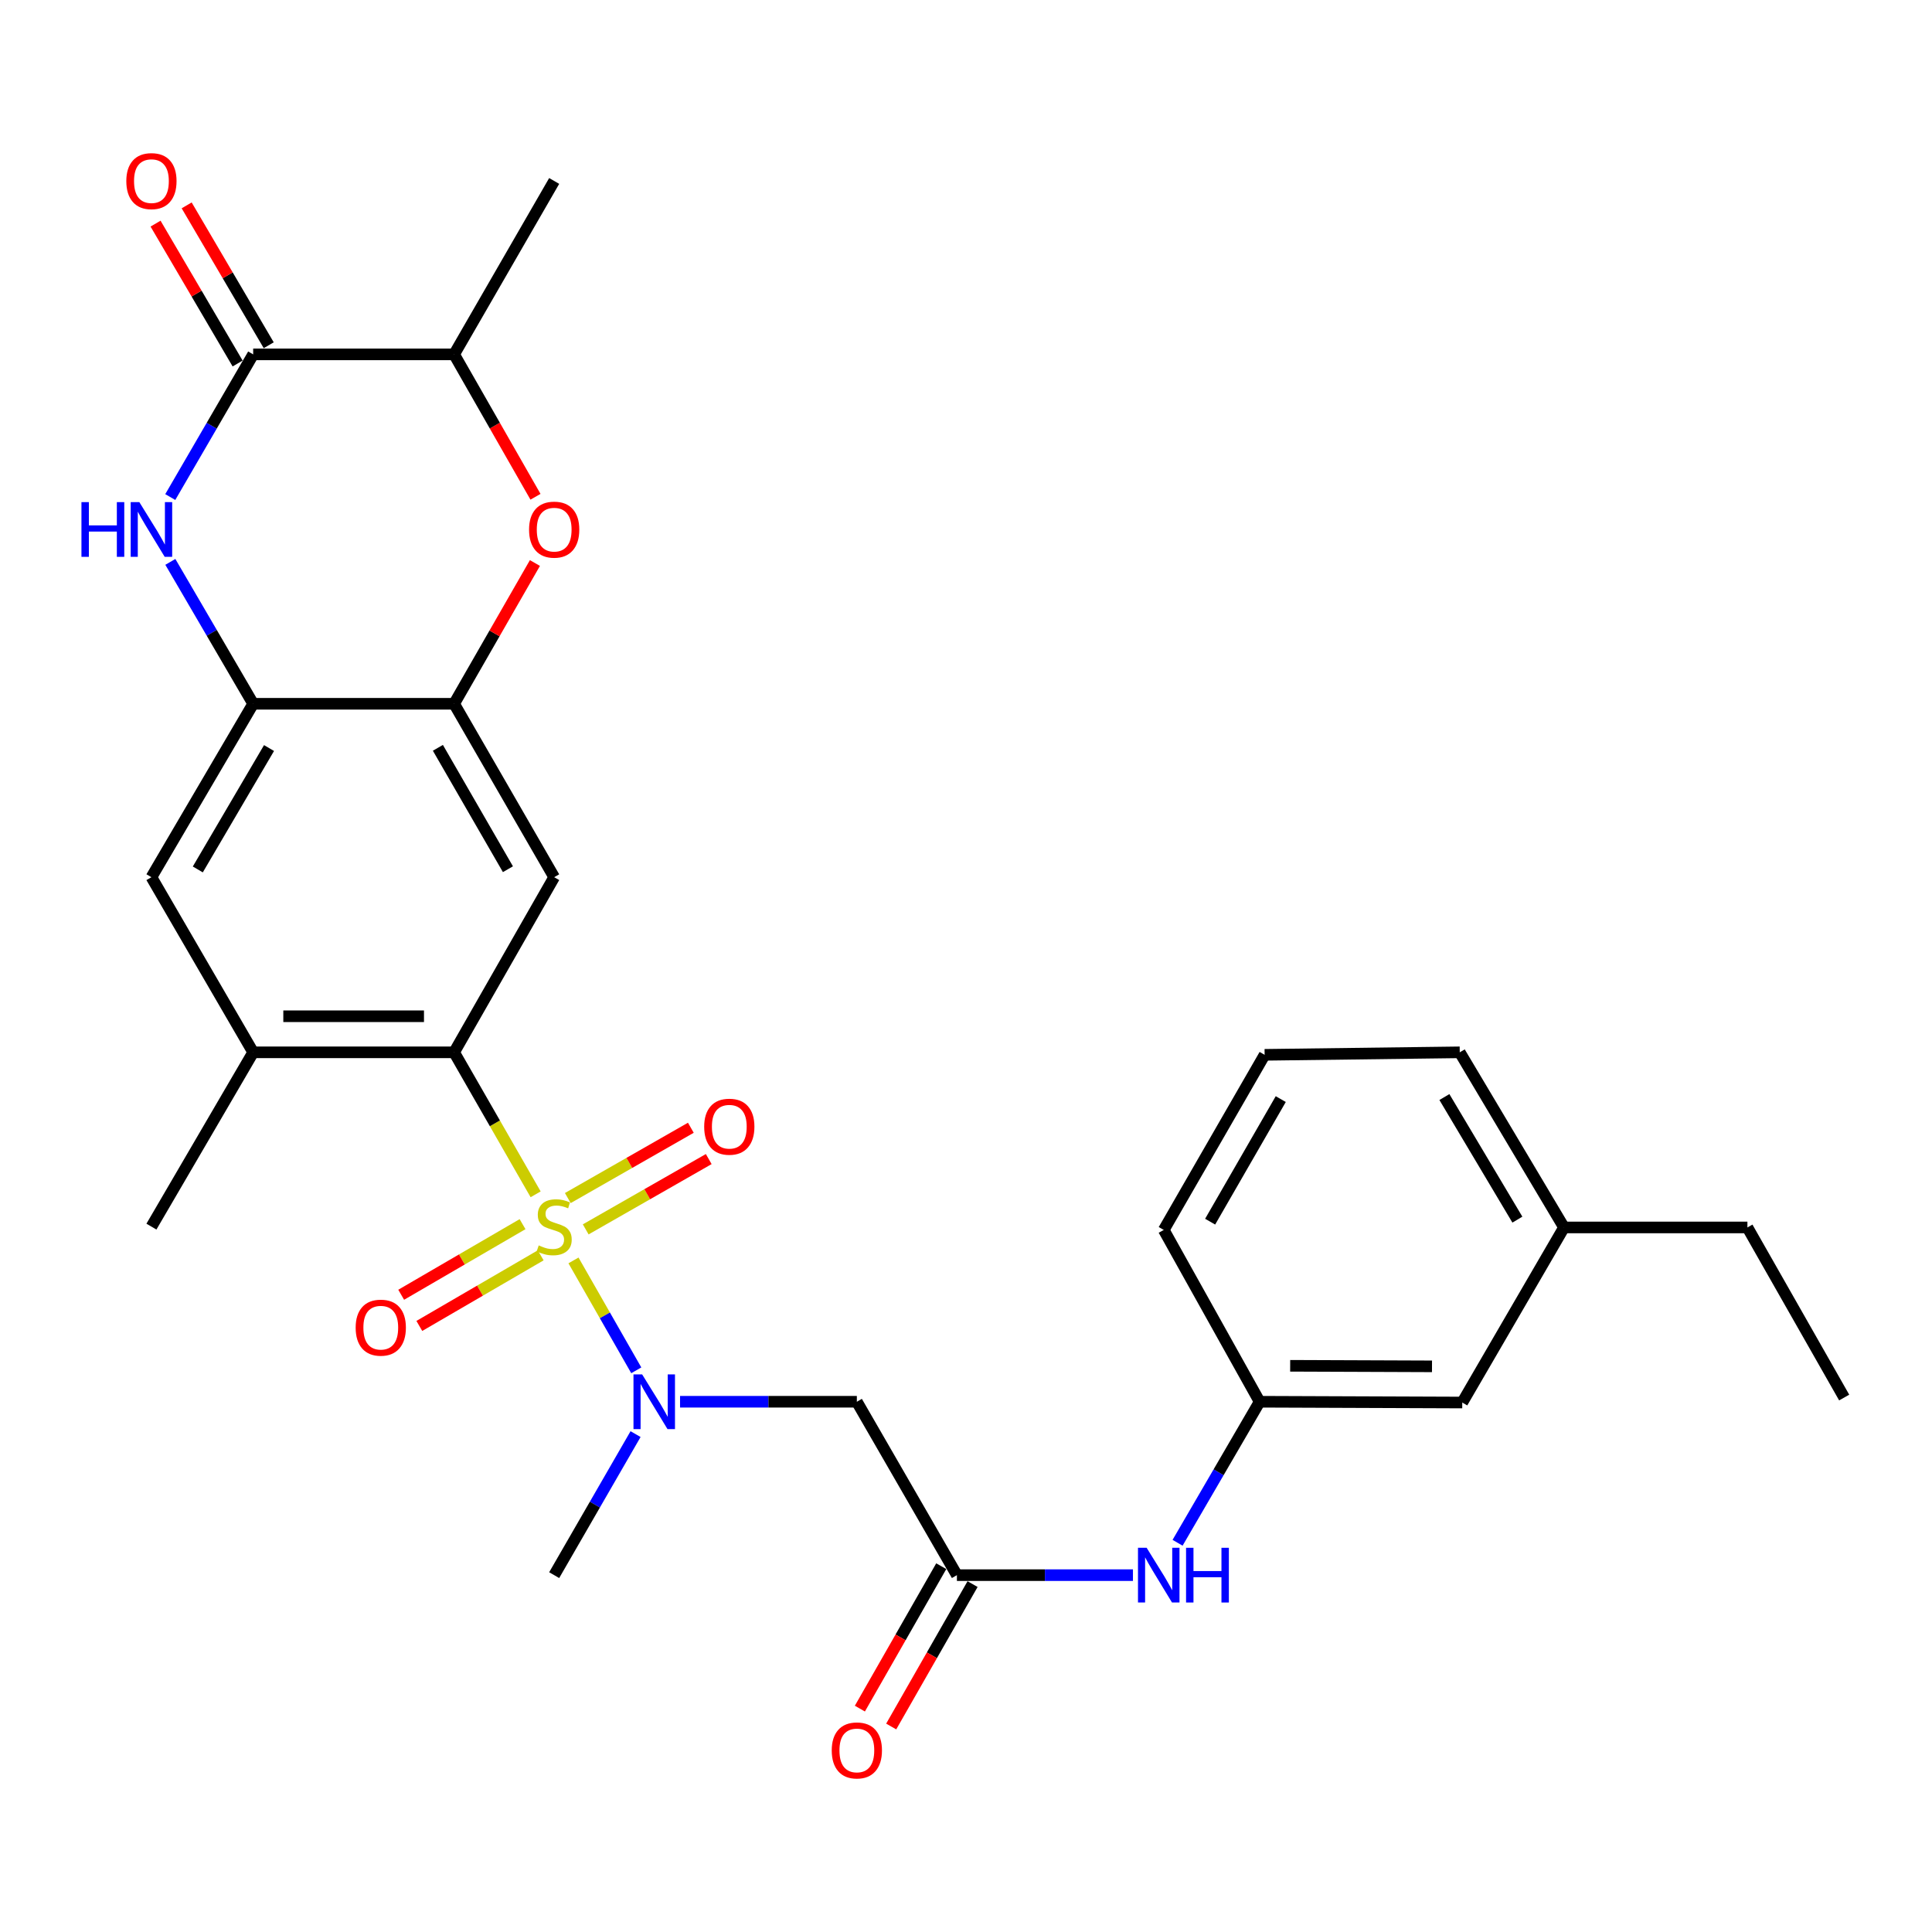 <?xml version='1.0' encoding='iso-8859-1'?>
<svg version='1.1' baseProfile='full'
              xmlns='http://www.w3.org/2000/svg'
                      xmlns:rdkit='http://www.rdkit.org/xml'
                      xmlns:xlink='http://www.w3.org/1999/xlink'
                  xml:space='preserve'
width='1000px' height='1000px' viewBox='0 0 1000 1000'>
<!-- END OF HEADER -->
<rect style='opacity:1.0;fill:#FFFFFF;stroke:none' width='1000' height='1000' x='0' y='0'> </rect>
<path class='bond-0' d='M 277.244,618.178 L 256.148,581.429' style='fill:none;fill-rule:evenodd;stroke:#CCCC00;stroke-width:6px;stroke-linecap:butt;stroke-linejoin:miter;stroke-opacity:1' />
<path class='bond-0' d='M 256.148,581.429 L 235.053,544.681' style='fill:none;fill-rule:evenodd;stroke:#000000;stroke-width:6px;stroke-linecap:butt;stroke-linejoin:miter;stroke-opacity:1' />
<path class='bond-2' d='M 296.835,652.389 L 313.086,680.832' style='fill:none;fill-rule:evenodd;stroke:#CCCC00;stroke-width:6px;stroke-linecap:butt;stroke-linejoin:miter;stroke-opacity:1' />
<path class='bond-2' d='M 313.086,680.832 L 329.337,709.275' style='fill:none;fill-rule:evenodd;stroke:#0000FF;stroke-width:6px;stroke-linecap:butt;stroke-linejoin:miter;stroke-opacity:1' />
<path class='bond-13' d='M 303.164,636.323 L 335.003,618.128' style='fill:none;fill-rule:evenodd;stroke:#CCCC00;stroke-width:6px;stroke-linecap:butt;stroke-linejoin:miter;stroke-opacity:1' />
<path class='bond-13' d='M 335.003,618.128 L 366.843,599.933' style='fill:none;fill-rule:evenodd;stroke:#FF0000;stroke-width:6px;stroke-linecap:butt;stroke-linejoin:miter;stroke-opacity:1' />
<path class='bond-13' d='M 293.9,620.113 L 325.74,601.918' style='fill:none;fill-rule:evenodd;stroke:#CCCC00;stroke-width:6px;stroke-linecap:butt;stroke-linejoin:miter;stroke-opacity:1' />
<path class='bond-13' d='M 325.74,601.918 L 357.58,583.723' style='fill:none;fill-rule:evenodd;stroke:#FF0000;stroke-width:6px;stroke-linecap:butt;stroke-linejoin:miter;stroke-opacity:1' />
<path class='bond-14' d='M 270.472,633.622 L 239.063,651.895' style='fill:none;fill-rule:evenodd;stroke:#CCCC00;stroke-width:6px;stroke-linecap:butt;stroke-linejoin:miter;stroke-opacity:1' />
<path class='bond-14' d='M 239.063,651.895 L 207.655,670.167' style='fill:none;fill-rule:evenodd;stroke:#FF0000;stroke-width:6px;stroke-linecap:butt;stroke-linejoin:miter;stroke-opacity:1' />
<path class='bond-14' d='M 279.86,649.76 L 248.452,668.032' style='fill:none;fill-rule:evenodd;stroke:#CCCC00;stroke-width:6px;stroke-linecap:butt;stroke-linejoin:miter;stroke-opacity:1' />
<path class='bond-14' d='M 248.452,668.032 L 217.043,686.305' style='fill:none;fill-rule:evenodd;stroke:#FF0000;stroke-width:6px;stroke-linecap:butt;stroke-linejoin:miter;stroke-opacity:1' />
<path class='bond-4' d='M 235.053,544.681 L 286.842,454.038' style='fill:none;fill-rule:evenodd;stroke:#000000;stroke-width:6px;stroke-linecap:butt;stroke-linejoin:miter;stroke-opacity:1' />
<path class='bond-10' d='M 235.053,544.681 L 131.04,544.681' style='fill:none;fill-rule:evenodd;stroke:#000000;stroke-width:6px;stroke-linecap:butt;stroke-linejoin:miter;stroke-opacity:1' />
<path class='bond-10' d='M 219.451,526.011 L 146.642,526.011' style='fill:none;fill-rule:evenodd;stroke:#000000;stroke-width:6px;stroke-linecap:butt;stroke-linejoin:miter;stroke-opacity:1' />
<path class='bond-1' d='M 88.17,290.83 L 109.605,327.553' style='fill:none;fill-rule:evenodd;stroke:#0000FF;stroke-width:6px;stroke-linecap:butt;stroke-linejoin:miter;stroke-opacity:1' />
<path class='bond-1' d='M 109.605,327.553 L 131.04,364.276' style='fill:none;fill-rule:evenodd;stroke:#000000;stroke-width:6px;stroke-linecap:butt;stroke-linejoin:miter;stroke-opacity:1' />
<path class='bond-3' d='M 88.13,257.278 L 109.585,220.352' style='fill:none;fill-rule:evenodd;stroke:#0000FF;stroke-width:6px;stroke-linecap:butt;stroke-linejoin:miter;stroke-opacity:1' />
<path class='bond-3' d='M 109.585,220.352 L 131.04,183.425' style='fill:none;fill-rule:evenodd;stroke:#000000;stroke-width:6px;stroke-linecap:butt;stroke-linejoin:miter;stroke-opacity:1' />
<path class='bond-8' d='M 351.992,725.542 L 397.748,725.542' style='fill:none;fill-rule:evenodd;stroke:#0000FF;stroke-width:6px;stroke-linecap:butt;stroke-linejoin:miter;stroke-opacity:1' />
<path class='bond-8' d='M 397.748,725.542 L 443.504,725.542' style='fill:none;fill-rule:evenodd;stroke:#000000;stroke-width:6px;stroke-linecap:butt;stroke-linejoin:miter;stroke-opacity:1' />
<path class='bond-21' d='M 328.965,742.292 L 307.903,778.793' style='fill:none;fill-rule:evenodd;stroke:#0000FF;stroke-width:6px;stroke-linecap:butt;stroke-linejoin:miter;stroke-opacity:1' />
<path class='bond-21' d='M 307.903,778.793 L 286.842,815.293' style='fill:none;fill-rule:evenodd;stroke:#000000;stroke-width:6px;stroke-linecap:butt;stroke-linejoin:miter;stroke-opacity:1' />
<path class='bond-16' d='M 139.092,178.702 L 117.855,142.502' style='fill:none;fill-rule:evenodd;stroke:#000000;stroke-width:6px;stroke-linecap:butt;stroke-linejoin:miter;stroke-opacity:1' />
<path class='bond-16' d='M 117.855,142.502 L 96.618,106.302' style='fill:none;fill-rule:evenodd;stroke:#FF0000;stroke-width:6px;stroke-linecap:butt;stroke-linejoin:miter;stroke-opacity:1' />
<path class='bond-16' d='M 122.989,188.149 L 101.751,151.949' style='fill:none;fill-rule:evenodd;stroke:#000000;stroke-width:6px;stroke-linecap:butt;stroke-linejoin:miter;stroke-opacity:1' />
<path class='bond-16' d='M 101.751,151.949 L 80.514,115.749' style='fill:none;fill-rule:evenodd;stroke:#FF0000;stroke-width:6px;stroke-linecap:butt;stroke-linejoin:miter;stroke-opacity:1' />
<path class='bond-30' d='M 131.04,183.425 L 235.053,183.425' style='fill:none;fill-rule:evenodd;stroke:#000000;stroke-width:6px;stroke-linecap:butt;stroke-linejoin:miter;stroke-opacity:1' />
<path class='bond-5' d='M 286.842,454.038 L 235.053,364.276' style='fill:none;fill-rule:evenodd;stroke:#000000;stroke-width:6px;stroke-linecap:butt;stroke-linejoin:miter;stroke-opacity:1' />
<path class='bond-5' d='M 262.902,449.904 L 226.65,387.071' style='fill:none;fill-rule:evenodd;stroke:#000000;stroke-width:6px;stroke-linecap:butt;stroke-linejoin:miter;stroke-opacity:1' />
<path class='bond-7' d='M 235.053,364.276 L 255.965,327.848' style='fill:none;fill-rule:evenodd;stroke:#000000;stroke-width:6px;stroke-linecap:butt;stroke-linejoin:miter;stroke-opacity:1' />
<path class='bond-7' d='M 255.965,327.848 L 276.876,291.419' style='fill:none;fill-rule:evenodd;stroke:#FF0000;stroke-width:6px;stroke-linecap:butt;stroke-linejoin:miter;stroke-opacity:1' />
<path class='bond-29' d='M 235.053,364.276 L 131.04,364.276' style='fill:none;fill-rule:evenodd;stroke:#000000;stroke-width:6px;stroke-linecap:butt;stroke-linejoin:miter;stroke-opacity:1' />
<path class='bond-6' d='M 131.04,364.276 L 78.38,454.038' style='fill:none;fill-rule:evenodd;stroke:#000000;stroke-width:6px;stroke-linecap:butt;stroke-linejoin:miter;stroke-opacity:1' />
<path class='bond-6' d='M 139.245,387.188 L 102.383,450.021' style='fill:none;fill-rule:evenodd;stroke:#000000;stroke-width:6px;stroke-linecap:butt;stroke-linejoin:miter;stroke-opacity:1' />
<path class='bond-11' d='M 277.168,257.129 L 256.111,220.277' style='fill:none;fill-rule:evenodd;stroke:#FF0000;stroke-width:6px;stroke-linecap:butt;stroke-linejoin:miter;stroke-opacity:1' />
<path class='bond-11' d='M 256.111,220.277 L 235.053,183.425' style='fill:none;fill-rule:evenodd;stroke:#000000;stroke-width:6px;stroke-linecap:butt;stroke-linejoin:miter;stroke-opacity:1' />
<path class='bond-9' d='M 443.504,725.542 L 495.293,815.293' style='fill:none;fill-rule:evenodd;stroke:#000000;stroke-width:6px;stroke-linecap:butt;stroke-linejoin:miter;stroke-opacity:1' />
<path class='bond-15' d='M 495.293,815.293 L 540.852,815.293' style='fill:none;fill-rule:evenodd;stroke:#000000;stroke-width:6px;stroke-linecap:butt;stroke-linejoin:miter;stroke-opacity:1' />
<path class='bond-15' d='M 540.852,815.293 L 586.411,815.293' style='fill:none;fill-rule:evenodd;stroke:#0000FF;stroke-width:6px;stroke-linecap:butt;stroke-linejoin:miter;stroke-opacity:1' />
<path class='bond-17' d='M 487.188,810.662 L 466.13,847.519' style='fill:none;fill-rule:evenodd;stroke:#000000;stroke-width:6px;stroke-linecap:butt;stroke-linejoin:miter;stroke-opacity:1' />
<path class='bond-17' d='M 466.13,847.519 L 445.072,884.375' style='fill:none;fill-rule:evenodd;stroke:#FF0000;stroke-width:6px;stroke-linecap:butt;stroke-linejoin:miter;stroke-opacity:1' />
<path class='bond-17' d='M 503.398,819.924 L 482.341,856.781' style='fill:none;fill-rule:evenodd;stroke:#000000;stroke-width:6px;stroke-linecap:butt;stroke-linejoin:miter;stroke-opacity:1' />
<path class='bond-17' d='M 482.341,856.781 L 461.283,893.637' style='fill:none;fill-rule:evenodd;stroke:#FF0000;stroke-width:6px;stroke-linecap:butt;stroke-linejoin:miter;stroke-opacity:1' />
<path class='bond-12' d='M 131.04,544.681 L 78.38,454.038' style='fill:none;fill-rule:evenodd;stroke:#000000;stroke-width:6px;stroke-linecap:butt;stroke-linejoin:miter;stroke-opacity:1' />
<path class='bond-22' d='M 131.04,544.681 L 78.38,634.899' style='fill:none;fill-rule:evenodd;stroke:#000000;stroke-width:6px;stroke-linecap:butt;stroke-linejoin:miter;stroke-opacity:1' />
<path class='bond-24' d='M 235.053,183.425 L 286.842,93.664' style='fill:none;fill-rule:evenodd;stroke:#000000;stroke-width:6px;stroke-linecap:butt;stroke-linejoin:miter;stroke-opacity:1' />
<path class='bond-18' d='M 609.512,798.537 L 630.75,762.039' style='fill:none;fill-rule:evenodd;stroke:#0000FF;stroke-width:6px;stroke-linecap:butt;stroke-linejoin:miter;stroke-opacity:1' />
<path class='bond-18' d='M 630.75,762.039 L 651.987,725.542' style='fill:none;fill-rule:evenodd;stroke:#000000;stroke-width:6px;stroke-linecap:butt;stroke-linejoin:miter;stroke-opacity:1' />
<path class='bond-19' d='M 651.987,725.542 L 756.861,725.946' style='fill:none;fill-rule:evenodd;stroke:#000000;stroke-width:6px;stroke-linecap:butt;stroke-linejoin:miter;stroke-opacity:1' />
<path class='bond-19' d='M 667.79,706.933 L 741.202,707.216' style='fill:none;fill-rule:evenodd;stroke:#000000;stroke-width:6px;stroke-linecap:butt;stroke-linejoin:miter;stroke-opacity:1' />
<path class='bond-25' d='M 651.987,725.542 L 602.356,636.61' style='fill:none;fill-rule:evenodd;stroke:#000000;stroke-width:6px;stroke-linecap:butt;stroke-linejoin:miter;stroke-opacity:1' />
<path class='bond-20' d='M 756.861,725.946 L 809.531,635.324' style='fill:none;fill-rule:evenodd;stroke:#000000;stroke-width:6px;stroke-linecap:butt;stroke-linejoin:miter;stroke-opacity:1' />
<path class='bond-27' d='M 809.531,635.324 L 904.458,635.324' style='fill:none;fill-rule:evenodd;stroke:#000000;stroke-width:6px;stroke-linecap:butt;stroke-linejoin:miter;stroke-opacity:1' />
<path class='bond-31' d='M 809.531,635.324 L 755.564,544.681' style='fill:none;fill-rule:evenodd;stroke:#000000;stroke-width:6px;stroke-linecap:butt;stroke-linejoin:miter;stroke-opacity:1' />
<path class='bond-31' d='M 785.394,631.279 L 747.617,567.828' style='fill:none;fill-rule:evenodd;stroke:#000000;stroke-width:6px;stroke-linecap:butt;stroke-linejoin:miter;stroke-opacity:1' />
<path class='bond-23' d='M 654.569,545.977 L 602.356,636.61' style='fill:none;fill-rule:evenodd;stroke:#000000;stroke-width:6px;stroke-linecap:butt;stroke-linejoin:miter;stroke-opacity:1' />
<path class='bond-23' d='M 662.915,568.892 L 626.365,632.335' style='fill:none;fill-rule:evenodd;stroke:#000000;stroke-width:6px;stroke-linecap:butt;stroke-linejoin:miter;stroke-opacity:1' />
<path class='bond-26' d='M 654.569,545.977 L 755.564,544.681' style='fill:none;fill-rule:evenodd;stroke:#000000;stroke-width:6px;stroke-linecap:butt;stroke-linejoin:miter;stroke-opacity:1' />
<path class='bond-28' d='M 904.458,635.324 L 954.545,723.364' style='fill:none;fill-rule:evenodd;stroke:#000000;stroke-width:6px;stroke-linecap:butt;stroke-linejoin:miter;stroke-opacity:1' />
<path  class='atom-0' d='M 278.842 644.619
Q 279.162 644.739, 280.482 645.299
Q 281.802 645.859, 283.242 646.219
Q 284.722 646.539, 286.162 646.539
Q 288.842 646.539, 290.402 645.259
Q 291.962 643.939, 291.962 641.659
Q 291.962 640.099, 291.162 639.139
Q 290.402 638.179, 289.202 637.659
Q 288.002 637.139, 286.002 636.539
Q 283.482 635.779, 281.962 635.059
Q 280.482 634.339, 279.402 632.819
Q 278.362 631.299, 278.362 628.739
Q 278.362 625.179, 280.762 622.979
Q 283.202 620.779, 288.002 620.779
Q 291.282 620.779, 295.002 622.339
L 294.082 625.419
Q 290.682 624.019, 288.122 624.019
Q 285.362 624.019, 283.842 625.179
Q 282.322 626.299, 282.362 628.259
Q 282.362 629.779, 283.122 630.699
Q 283.922 631.619, 285.042 632.139
Q 286.202 632.659, 288.122 633.259
Q 290.682 634.059, 292.202 634.859
Q 293.722 635.659, 294.802 637.299
Q 295.922 638.899, 295.922 641.659
Q 295.922 645.579, 293.282 647.699
Q 290.682 649.779, 286.322 649.779
Q 283.802 649.779, 281.882 649.219
Q 280.002 648.699, 277.762 647.779
L 278.842 644.619
' fill='#CCCC00'/>
<path  class='atom-2' d='M 42.16 259.898
L 46 259.898
L 46 271.938
L 60.48 271.938
L 60.48 259.898
L 64.32 259.898
L 64.32 288.218
L 60.48 288.218
L 60.48 275.138
L 46 275.138
L 46 288.218
L 42.16 288.218
L 42.16 259.898
' fill='#0000FF'/>
<path  class='atom-2' d='M 72.12 259.898
L 81.4 274.898
Q 82.32 276.378, 83.8 279.058
Q 85.28 281.738, 85.36 281.898
L 85.36 259.898
L 89.12 259.898
L 89.12 288.218
L 85.24 288.218
L 75.28 271.818
Q 74.12 269.898, 72.88 267.698
Q 71.68 265.498, 71.32 264.818
L 71.32 288.218
L 67.64 288.218
L 67.64 259.898
L 72.12 259.898
' fill='#0000FF'/>
<path  class='atom-3' d='M 332.371 711.382
L 341.651 726.382
Q 342.571 727.862, 344.051 730.542
Q 345.531 733.222, 345.611 733.382
L 345.611 711.382
L 349.371 711.382
L 349.371 739.702
L 345.491 739.702
L 335.531 723.302
Q 334.371 721.382, 333.131 719.182
Q 331.931 716.982, 331.571 716.302
L 331.571 739.702
L 327.891 739.702
L 327.891 711.382
L 332.371 711.382
' fill='#0000FF'/>
<path  class='atom-8' d='M 273.842 274.138
Q 273.842 267.338, 277.202 263.538
Q 280.562 259.738, 286.842 259.738
Q 293.122 259.738, 296.482 263.538
Q 299.842 267.338, 299.842 274.138
Q 299.842 281.018, 296.442 284.938
Q 293.042 288.818, 286.842 288.818
Q 280.602 288.818, 277.202 284.938
Q 273.842 281.058, 273.842 274.138
M 286.842 285.618
Q 291.162 285.618, 293.482 282.738
Q 295.842 279.818, 295.842 274.138
Q 295.842 268.578, 293.482 265.778
Q 291.162 262.938, 286.842 262.938
Q 282.522 262.938, 280.162 265.738
Q 277.842 268.538, 277.842 274.138
Q 277.842 279.858, 280.162 282.738
Q 282.522 285.618, 286.842 285.618
' fill='#FF0000'/>
<path  class='atom-14' d='M 364.485 583.18
Q 364.485 576.38, 367.845 572.58
Q 371.205 568.78, 377.485 568.78
Q 383.765 568.78, 387.125 572.58
Q 390.485 576.38, 390.485 583.18
Q 390.485 590.06, 387.085 593.98
Q 383.685 597.86, 377.485 597.86
Q 371.245 597.86, 367.845 593.98
Q 364.485 590.1, 364.485 583.18
M 377.485 594.66
Q 381.805 594.66, 384.125 591.78
Q 386.485 588.86, 386.485 583.18
Q 386.485 577.62, 384.125 574.82
Q 381.805 571.98, 377.485 571.98
Q 373.165 571.98, 370.805 574.78
Q 368.485 577.58, 368.485 583.18
Q 368.485 588.9, 370.805 591.78
Q 373.165 594.66, 377.485 594.66
' fill='#FF0000'/>
<path  class='atom-15' d='M 184.091 687.193
Q 184.091 680.393, 187.451 676.593
Q 190.811 672.793, 197.091 672.793
Q 203.371 672.793, 206.731 676.593
Q 210.091 680.393, 210.091 687.193
Q 210.091 694.073, 206.691 697.993
Q 203.291 701.873, 197.091 701.873
Q 190.851 701.873, 187.451 697.993
Q 184.091 694.113, 184.091 687.193
M 197.091 698.673
Q 201.411 698.673, 203.731 695.793
Q 206.091 692.873, 206.091 687.193
Q 206.091 681.633, 203.731 678.833
Q 201.411 675.993, 197.091 675.993
Q 192.771 675.993, 190.411 678.793
Q 188.091 681.593, 188.091 687.193
Q 188.091 692.913, 190.411 695.793
Q 192.771 698.673, 197.091 698.673
' fill='#FF0000'/>
<path  class='atom-16' d='M 593.502 801.133
L 602.782 816.133
Q 603.702 817.613, 605.182 820.293
Q 606.662 822.973, 606.742 823.133
L 606.742 801.133
L 610.502 801.133
L 610.502 829.453
L 606.622 829.453
L 596.662 813.053
Q 595.502 811.133, 594.262 808.933
Q 593.062 806.733, 592.702 806.053
L 592.702 829.453
L 589.022 829.453
L 589.022 801.133
L 593.502 801.133
' fill='#0000FF'/>
<path  class='atom-16' d='M 613.902 801.133
L 617.742 801.133
L 617.742 813.173
L 632.222 813.173
L 632.222 801.133
L 636.062 801.133
L 636.062 829.453
L 632.222 829.453
L 632.222 816.373
L 617.742 816.373
L 617.742 829.453
L 613.902 829.453
L 613.902 801.133
' fill='#0000FF'/>
<path  class='atom-17' d='M 65.38 93.744
Q 65.38 86.944, 68.74 83.144
Q 72.1 79.344, 78.38 79.344
Q 84.66 79.344, 88.02 83.144
Q 91.38 86.944, 91.38 93.744
Q 91.38 100.624, 87.98 104.544
Q 84.58 108.424, 78.38 108.424
Q 72.14 108.424, 68.74 104.544
Q 65.38 100.664, 65.38 93.744
M 78.38 105.224
Q 82.7 105.224, 85.02 102.344
Q 87.38 99.424, 87.38 93.744
Q 87.38 88.184, 85.02 85.384
Q 82.7 82.544, 78.38 82.544
Q 74.06 82.544, 71.7 85.344
Q 69.38 88.144, 69.38 93.744
Q 69.38 99.464, 71.7 102.344
Q 74.06 105.224, 78.38 105.224
' fill='#FF0000'/>
<path  class='atom-18' d='M 430.504 906.016
Q 430.504 899.216, 433.864 895.416
Q 437.224 891.616, 443.504 891.616
Q 449.784 891.616, 453.144 895.416
Q 456.504 899.216, 456.504 906.016
Q 456.504 912.896, 453.104 916.816
Q 449.704 920.696, 443.504 920.696
Q 437.264 920.696, 433.864 916.816
Q 430.504 912.936, 430.504 906.016
M 443.504 917.496
Q 447.824 917.496, 450.144 914.616
Q 452.504 911.696, 452.504 906.016
Q 452.504 900.456, 450.144 897.656
Q 447.824 894.816, 443.504 894.816
Q 439.184 894.816, 436.824 897.616
Q 434.504 900.416, 434.504 906.016
Q 434.504 911.736, 436.824 914.616
Q 439.184 917.496, 443.504 917.496
' fill='#FF0000'/>
</svg>

